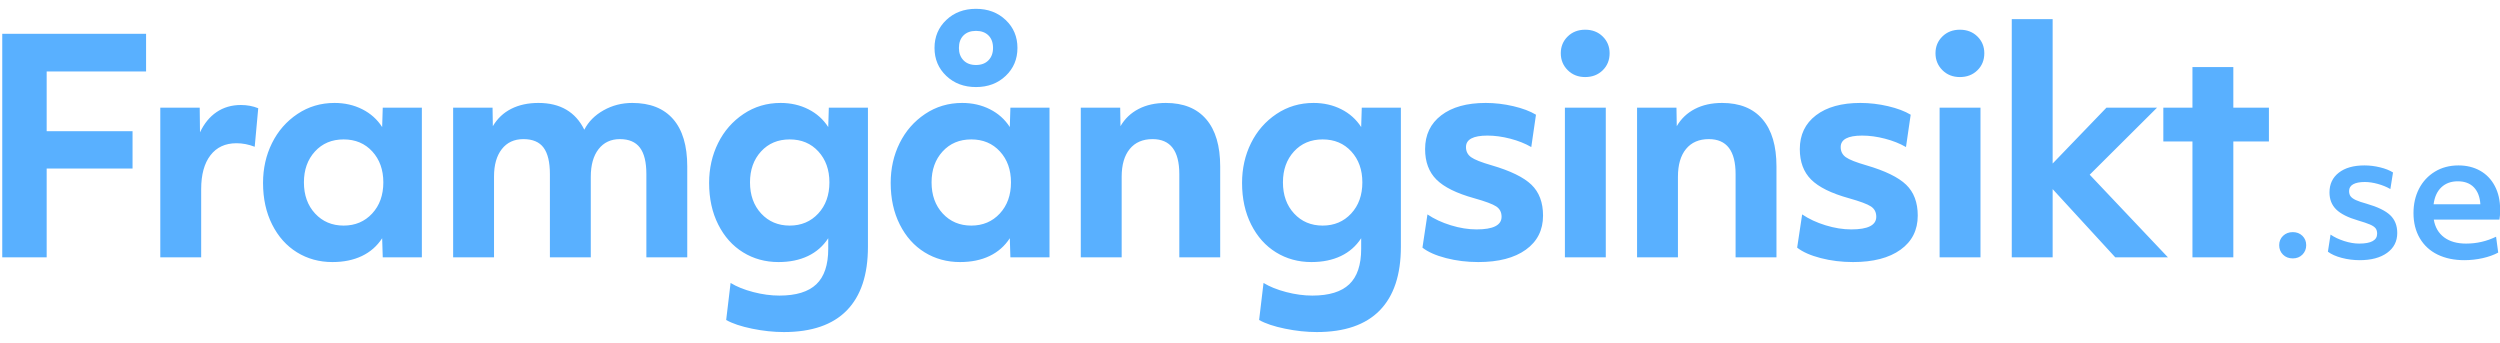 <?xml version="1.0" encoding="UTF-8"?>
<svg width="204px" height="28px" viewBox="0 0 204 28" version="1.1" xmlns="http://www.w3.org/2000/svg" xmlns:xlink="http://www.w3.org/1999/xlink">
    <!-- Generator: Sketch 61.2 (89653) - https://sketch.com -->
    <title>Framgångsinsikt.se</title>
    <desc>Created with Sketch.</desc>
    <g id="Page-1" stroke="none" stroke-width="1" fill="none" fill-rule="evenodd">
        <g id="Landing-/-Desktop" transform="translate(-619, -182)" fill="#59B0FF" fill-rule="nonzero">
            <path d="M622.808,203 L622.808,195.752 L629.816,195.752 L629.816,192.704 L622.808,192.704 L622.808,187.832 L630.92,187.832 L630.92,184.76 L619.184,184.76 L619.184,203 L622.808,203 Z M635.416,203 L635.416,197.432 C635.416,196.248 635.668,195.328 636.172,194.672 C636.676,194.016 637.384,193.688 638.296,193.688 C638.792,193.688 639.288,193.784 639.784,193.976 L639.784,193.976 L640.072,190.832 C639.64,190.656 639.168,190.568 638.656,190.568 C637.904,190.568 637.244,190.76 636.676,191.144 C636.108,191.528 635.656,192.08 635.32,192.8 L635.32,192.8 L635.296,190.784 L632.08,190.784 L632.08,203 L635.416,203 Z M646.128,203.384 C647.04,203.384 647.84,203.22 648.528,202.892 C649.216,202.564 649.768,202.08 650.184,201.44 L650.184,201.44 L650.232,203 L653.424,203 L653.424,190.784 L650.232,190.784 L650.184,192.368 C649.784,191.744 649.244,191.26 648.564,190.916 C647.884,190.572 647.128,190.4 646.296,190.4 C645.176,190.4 644.168,190.7 643.272,191.3 C642.376,191.9 641.684,192.692 641.196,193.676 C640.708,194.66 640.464,195.744 640.464,196.928 C640.464,198.208 640.712,199.34 641.208,200.324 C641.704,201.308 642.38,202.064 643.236,202.592 C644.092,203.12 645.056,203.384 646.128,203.384 Z M647.04,200.408 C646.096,200.408 645.32,200.08 644.712,199.424 C644.104,198.768 643.8,197.92 643.8,196.88 C643.8,195.856 644.1,195.016 644.7,194.36 C645.3,193.704 646.08,193.376 647.04,193.376 C648,193.376 648.78,193.704 649.38,194.36 C649.98,195.016 650.28,195.856 650.28,196.88 C650.28,197.92 649.976,198.768 649.368,199.424 C648.76,200.08 647.984,200.408 647.04,200.408 Z M659.312,203 L659.312,196.4 C659.312,195.456 659.524,194.712 659.948,194.168 C660.372,193.624 660.96,193.352 661.712,193.352 C662.464,193.352 663.012,193.584 663.356,194.048 C663.7,194.512 663.872,195.232 663.872,196.208 L663.872,196.208 L663.872,203 L667.208,203 L667.208,196.424 C667.208,195.464 667.42,194.712 667.844,194.168 C668.268,193.624 668.848,193.352 669.584,193.352 C670.32,193.352 670.864,193.584 671.216,194.048 C671.568,194.512 671.744,195.232 671.744,196.208 L671.744,196.208 L671.744,203 L675.08,203 L675.08,195.584 C675.08,193.888 674.696,192.6 673.928,191.72 C673.16,190.84 672.048,190.4 670.592,190.4 C669.744,190.4 668.964,190.6 668.252,191 C667.54,191.4 667.016,191.928 666.68,192.584 C665.96,191.128 664.712,190.4 662.936,190.4 C662.088,190.4 661.348,190.56 660.716,190.88 C660.084,191.2 659.584,191.672 659.216,192.296 L659.216,192.296 L659.192,190.784 L655.976,190.784 L655.976,203 L659.312,203 Z M682.96,209.096 C685.232,209.096 686.944,208.508 688.096,207.332 C689.248,206.156 689.824,204.424 689.824,202.136 L689.824,202.136 L689.824,190.784 L686.632,190.784 L686.584,192.368 C686.184,191.744 685.644,191.26 684.964,190.916 C684.284,190.572 683.528,190.4 682.696,190.4 C681.576,190.4 680.568,190.7 679.672,191.3 C678.776,191.9 678.084,192.692 677.596,193.676 C677.108,194.66 676.864,195.744 676.864,196.928 C676.864,198.208 677.112,199.34 677.608,200.324 C678.104,201.308 678.78,202.064 679.636,202.592 C680.492,203.12 681.456,203.384 682.528,203.384 C683.44,203.384 684.24,203.22 684.928,202.892 C685.616,202.564 686.168,202.08 686.584,201.44 L686.584,201.44 L686.584,202.304 C686.584,203.616 686.26,204.58 685.612,205.196 C684.964,205.812 683.96,206.12 682.6,206.12 C681.912,206.12 681.2,206.024 680.464,205.832 C679.728,205.64 679.112,205.392 678.616,205.088 L678.616,205.088 L678.256,208.112 C678.768,208.4 679.472,208.636 680.368,208.82 C681.264,209.004 682.128,209.096 682.96,209.096 Z M683.44,200.408 C682.496,200.408 681.72,200.08 681.112,199.424 C680.504,198.768 680.2,197.92 680.2,196.88 C680.2,195.856 680.5,195.016 681.1,194.36 C681.7,193.704 682.48,193.376 683.44,193.376 C684.4,193.376 685.18,193.704 685.78,194.36 C686.38,195.016 686.68,195.856 686.68,196.88 C686.68,197.92 686.376,198.768 685.768,199.424 C685.16,200.08 684.384,200.408 683.44,200.408 Z M698.64,189.104 C699.616,189.104 700.424,188.8 701.064,188.192 C701.704,187.584 702.024,186.824 702.024,185.912 C702.024,185 701.704,184.24 701.064,183.632 C700.424,183.024 699.616,182.72 698.64,182.72 C697.664,182.72 696.856,183.024 696.216,183.632 C695.576,184.24 695.256,185 695.256,185.912 C695.256,186.824 695.576,187.584 696.216,188.192 C696.856,188.8 697.664,189.104 698.64,189.104 Z M698.64,187.304 C698.208,187.304 697.868,187.176 697.62,186.92 C697.372,186.664 697.248,186.328 697.248,185.912 C697.248,185.48 697.372,185.14 697.62,184.892 C697.868,184.644 698.208,184.52 698.64,184.52 C699.072,184.52 699.412,184.644 699.66,184.892 C699.908,185.14 700.032,185.48 700.032,185.912 C700.032,186.328 699.908,186.664 699.66,186.92 C699.412,187.176 699.072,187.304 698.64,187.304 Z M697.344,203.384 C698.256,203.384 699.056,203.22 699.744,202.892 C700.432,202.564 700.984,202.08 701.4,201.44 L701.4,201.44 L701.448,203 L704.64,203 L704.64,190.784 L701.448,190.784 L701.4,192.368 C701,191.744 700.46,191.26 699.78,190.916 C699.1,190.572 698.344,190.4 697.512,190.4 C696.392,190.4 695.384,190.7 694.488,191.3 C693.592,191.9 692.9,192.692 692.412,193.676 C691.924,194.66 691.68,195.744 691.68,196.928 C691.68,198.208 691.928,199.34 692.424,200.324 C692.92,201.308 693.596,202.064 694.452,202.592 C695.308,203.12 696.272,203.384 697.344,203.384 Z M698.256,200.408 C697.312,200.408 696.536,200.08 695.928,199.424 C695.32,198.768 695.016,197.92 695.016,196.88 C695.016,195.856 695.316,195.016 695.916,194.36 C696.516,193.704 697.296,193.376 698.256,193.376 C699.216,193.376 699.996,193.704 700.596,194.36 C701.196,195.016 701.496,195.856 701.496,196.88 C701.496,197.92 701.192,198.768 700.584,199.424 C699.976,200.08 699.2,200.408 698.256,200.408 Z M710.528,203 L710.528,196.424 C710.528,195.448 710.748,194.692 711.188,194.156 C711.628,193.62 712.248,193.352 713.048,193.352 C714.504,193.352 715.232,194.304 715.232,196.208 L715.232,196.208 L715.232,203 L718.568,203 L718.568,195.584 C718.568,193.904 718.188,192.62 717.428,191.732 C716.668,190.844 715.568,190.4 714.128,190.4 C713.28,190.4 712.54,190.564 711.908,190.892 C711.276,191.22 710.784,191.688 710.432,192.296 L710.432,192.296 L710.408,190.784 L707.192,190.784 L707.192,203 L710.528,203 Z M726.448,209.096 C728.72,209.096 730.432,208.508 731.584,207.332 C732.736,206.156 733.312,204.424 733.312,202.136 L733.312,202.136 L733.312,190.784 L730.12,190.784 L730.072,192.368 C729.672,191.744 729.132,191.26 728.452,190.916 C727.772,190.572 727.016,190.4 726.184,190.4 C725.064,190.4 724.056,190.7 723.16,191.3 C722.264,191.9 721.572,192.692 721.084,193.676 C720.596,194.66 720.352,195.744 720.352,196.928 C720.352,198.208 720.6,199.34 721.096,200.324 C721.592,201.308 722.268,202.064 723.124,202.592 C723.98,203.12 724.944,203.384 726.016,203.384 C726.928,203.384 727.728,203.22 728.416,202.892 C729.104,202.564 729.656,202.08 730.072,201.44 L730.072,201.44 L730.072,202.304 C730.072,203.616 729.748,204.58 729.1,205.196 C728.452,205.812 727.448,206.12 726.088,206.12 C725.4,206.12 724.688,206.024 723.952,205.832 C723.216,205.64 722.6,205.392 722.104,205.088 L722.104,205.088 L721.744,208.112 C722.256,208.4 722.96,208.636 723.856,208.82 C724.752,209.004 725.616,209.096 726.448,209.096 Z M726.928,200.408 C725.984,200.408 725.208,200.08 724.6,199.424 C723.992,198.768 723.688,197.92 723.688,196.88 C723.688,195.856 723.988,195.016 724.588,194.36 C725.188,193.704 725.968,193.376 726.928,193.376 C727.888,193.376 728.668,193.704 729.268,194.36 C729.868,195.016 730.168,195.856 730.168,196.88 C730.168,197.92 729.864,198.768 729.256,199.424 C728.648,200.08 727.872,200.408 726.928,200.408 Z M739.632,203.384 C741.28,203.384 742.572,203.048 743.508,202.376 C744.444,201.704 744.912,200.776 744.912,199.592 C744.912,198.52 744.596,197.68 743.964,197.072 C743.332,196.464 742.248,195.936 740.712,195.488 C739.88,195.248 739.324,195.028 739.044,194.828 C738.764,194.628 738.624,194.352 738.624,194 C738.624,193.376 739.208,193.064 740.376,193.064 C740.968,193.064 741.588,193.148 742.236,193.316 C742.884,193.484 743.456,193.712 743.952,194 L743.952,194 L744.336,191.36 C743.856,191.072 743.24,190.84 742.488,190.664 C741.736,190.488 740.984,190.4 740.232,190.4 C738.696,190.4 737.488,190.736 736.608,191.408 C735.728,192.08 735.288,193 735.288,194.168 C735.288,195.208 735.596,196.036 736.212,196.652 C736.828,197.268 737.856,197.776 739.296,198.176 C740.208,198.432 740.808,198.656 741.096,198.848 C741.384,199.04 741.528,199.32 741.528,199.688 C741.528,200.376 740.848,200.72 739.488,200.72 C738.816,200.72 738.116,200.608 737.388,200.384 C736.66,200.16 736.024,199.864 735.48,199.496 L735.48,199.496 L735.072,202.208 C735.52,202.56 736.16,202.844 736.992,203.06 C737.824,203.276 738.704,203.384 739.632,203.384 Z M748.352,188.288 C748.928,188.288 749.404,188.104 749.78,187.736 C750.156,187.368 750.344,186.904 750.344,186.344 C750.344,185.8 750.156,185.344 749.78,184.976 C749.404,184.608 748.928,184.424 748.352,184.424 C747.776,184.424 747.3,184.608 746.924,184.976 C746.548,185.344 746.36,185.8 746.36,186.344 C746.36,186.888 746.548,187.348 746.924,187.724 C747.3,188.1 747.776,188.288 748.352,188.288 Z M750.032,203 L750.032,190.784 L746.696,190.784 L746.696,203 L750.032,203 Z M755.92,203 L755.92,196.424 C755.92,195.448 756.14,194.692 756.58,194.156 C757.02,193.62 757.64,193.352 758.44,193.352 C759.896,193.352 760.624,194.304 760.624,196.208 L760.624,196.208 L760.624,203 L763.96,203 L763.96,195.584 C763.96,193.904 763.58,192.62 762.82,191.732 C762.06,190.844 760.96,190.4 759.52,190.4 C758.672,190.4 757.932,190.564 757.3,190.892 C756.668,191.22 756.176,191.688 755.824,192.296 L755.824,192.296 L755.8,190.784 L752.584,190.784 L752.584,203 L755.92,203 Z M770.208,203.384 C771.856,203.384 773.148,203.048 774.084,202.376 C775.02,201.704 775.488,200.776 775.488,199.592 C775.488,198.52 775.172,197.68 774.54,197.072 C773.908,196.464 772.824,195.936 771.288,195.488 C770.456,195.248 769.9,195.028 769.62,194.828 C769.34,194.628 769.2,194.352 769.2,194 C769.2,193.376 769.784,193.064 770.952,193.064 C771.544,193.064 772.164,193.148 772.812,193.316 C773.46,193.484 774.032,193.712 774.528,194 L774.528,194 L774.912,191.36 C774.432,191.072 773.816,190.84 773.064,190.664 C772.312,190.488 771.56,190.4 770.808,190.4 C769.272,190.4 768.064,190.736 767.184,191.408 C766.304,192.08 765.864,193 765.864,194.168 C765.864,195.208 766.172,196.036 766.788,196.652 C767.404,197.268 768.432,197.776 769.872,198.176 C770.784,198.432 771.384,198.656 771.672,198.848 C771.96,199.04 772.104,199.32 772.104,199.688 C772.104,200.376 771.424,200.72 770.064,200.72 C769.392,200.72 768.692,200.608 767.964,200.384 C767.236,200.16 766.6,199.864 766.056,199.496 L766.056,199.496 L765.648,202.208 C766.096,202.56 766.736,202.844 767.568,203.06 C768.4,203.276 769.28,203.384 770.208,203.384 Z M778.928,188.288 C779.504,188.288 779.98,188.104 780.356,187.736 C780.732,187.368 780.92,186.904 780.92,186.344 C780.92,185.8 780.732,185.344 780.356,184.976 C779.98,184.608 779.504,184.424 778.928,184.424 C778.352,184.424 777.876,184.608 777.5,184.976 C777.124,185.344 776.936,185.8 776.936,186.344 C776.936,186.888 777.124,187.348 777.5,187.724 C777.876,188.1 778.352,188.288 778.928,188.288 Z M780.608,203 L780.608,190.784 L777.272,190.784 L777.272,203 L780.608,203 Z M786.496,203 L786.496,197.432 L791.608,203 L795.904,203 L789.52,196.256 L795.016,190.784 L790.888,190.784 L786.496,195.344 L786.496,183.56 L783.16,183.56 L783.16,203 L786.496,203 Z M801.24,203 L801.24,193.544 L804.144,193.544 L804.144,190.784 L801.24,190.784 L801.24,187.472 L797.904,187.472 L797.904,190.784 L795.528,190.784 L795.528,193.544 L797.904,193.544 L797.904,203 L801.24,203 Z M806.091,203.086 C806.408,203.086 806.67,202.983 806.876,202.777 C807.082,202.57 807.186,202.314 807.186,202.006 C807.186,201.699 807.082,201.445 806.876,201.243 C806.67,201.042 806.408,200.941 806.091,200.941 C805.774,200.941 805.51,201.042 805.299,201.243 C805.088,201.445 804.982,201.699 804.982,202.006 C804.982,202.314 805.086,202.57 805.292,202.777 C805.498,202.983 805.765,203.086 806.091,203.086 Z M811.549,203.23 C812.49,203.23 813.236,203.031 813.788,202.633 C814.34,202.234 814.616,201.694 814.616,201.013 C814.616,200.408 814.424,199.923 814.04,199.558 C813.656,199.194 813.013,198.882 812.11,198.622 C811.726,198.517 811.436,198.418 811.239,198.327 C811.042,198.236 810.901,198.135 810.814,198.025 C810.728,197.914 810.685,197.768 810.685,197.586 C810.685,197.346 810.795,197.163 811.016,197.038 C811.237,196.914 811.554,196.851 811.966,196.851 C812.302,196.851 812.66,196.904 813.039,197.01 C813.418,197.115 813.757,197.254 814.054,197.427 L814.054,197.427 L814.27,196.074 C814.002,195.901 813.651,195.762 813.219,195.656 C812.787,195.55 812.36,195.498 811.938,195.498 C811.054,195.498 810.358,195.694 809.85,196.088 C809.341,196.482 809.086,197.019 809.086,197.701 C809.086,198.267 809.269,198.73 809.634,199.09 C809.998,199.45 810.594,199.75 811.419,199.99 C811.842,200.115 812.161,200.223 812.377,200.314 C812.593,200.406 812.746,200.506 812.838,200.617 C812.929,200.727 812.974,200.878 812.974,201.07 C812.974,201.608 812.485,201.877 811.506,201.877 C811.122,201.877 810.714,201.807 810.282,201.668 C809.85,201.529 809.48,201.354 809.173,201.142 L809.173,201.142 L808.957,202.539 C809.235,202.75 809.612,202.918 810.087,203.043 C810.562,203.168 811.05,203.23 811.549,203.23 Z M820.088,203.23 C820.597,203.23 821.096,203.175 821.586,203.065 C822.075,202.954 822.498,202.803 822.853,202.611 L822.853,202.611 L822.68,201.315 C821.912,201.69 821.096,201.877 820.232,201.877 C819.493,201.877 818.895,201.706 818.439,201.366 C817.983,201.025 817.702,200.542 817.597,199.918 L817.597,199.918 L822.954,199.918 C822.992,199.736 823.011,199.462 823.011,199.098 C823.011,198.368 822.867,197.73 822.579,197.182 C822.291,196.635 821.89,196.218 821.377,195.93 C820.863,195.642 820.275,195.498 819.613,195.498 C818.883,195.498 818.24,195.668 817.683,196.009 C817.126,196.35 816.697,196.813 816.394,197.398 C816.092,197.984 815.941,198.646 815.941,199.386 C815.941,200.173 816.114,200.859 816.459,201.445 C816.805,202.03 817.29,202.474 817.914,202.777 C818.538,203.079 819.262,203.23 820.088,203.23 Z M821.398,198.666 L817.582,198.666 C817.659,198.07 817.87,197.61 818.216,197.283 C818.562,196.957 819.008,196.794 819.555,196.794 C820.112,196.794 820.549,196.957 820.866,197.283 C821.182,197.61 821.36,198.07 821.398,198.666 L821.398,198.666 Z" id="Framgångsinsikt.se"></path>
        </g>
    </g>
</svg>